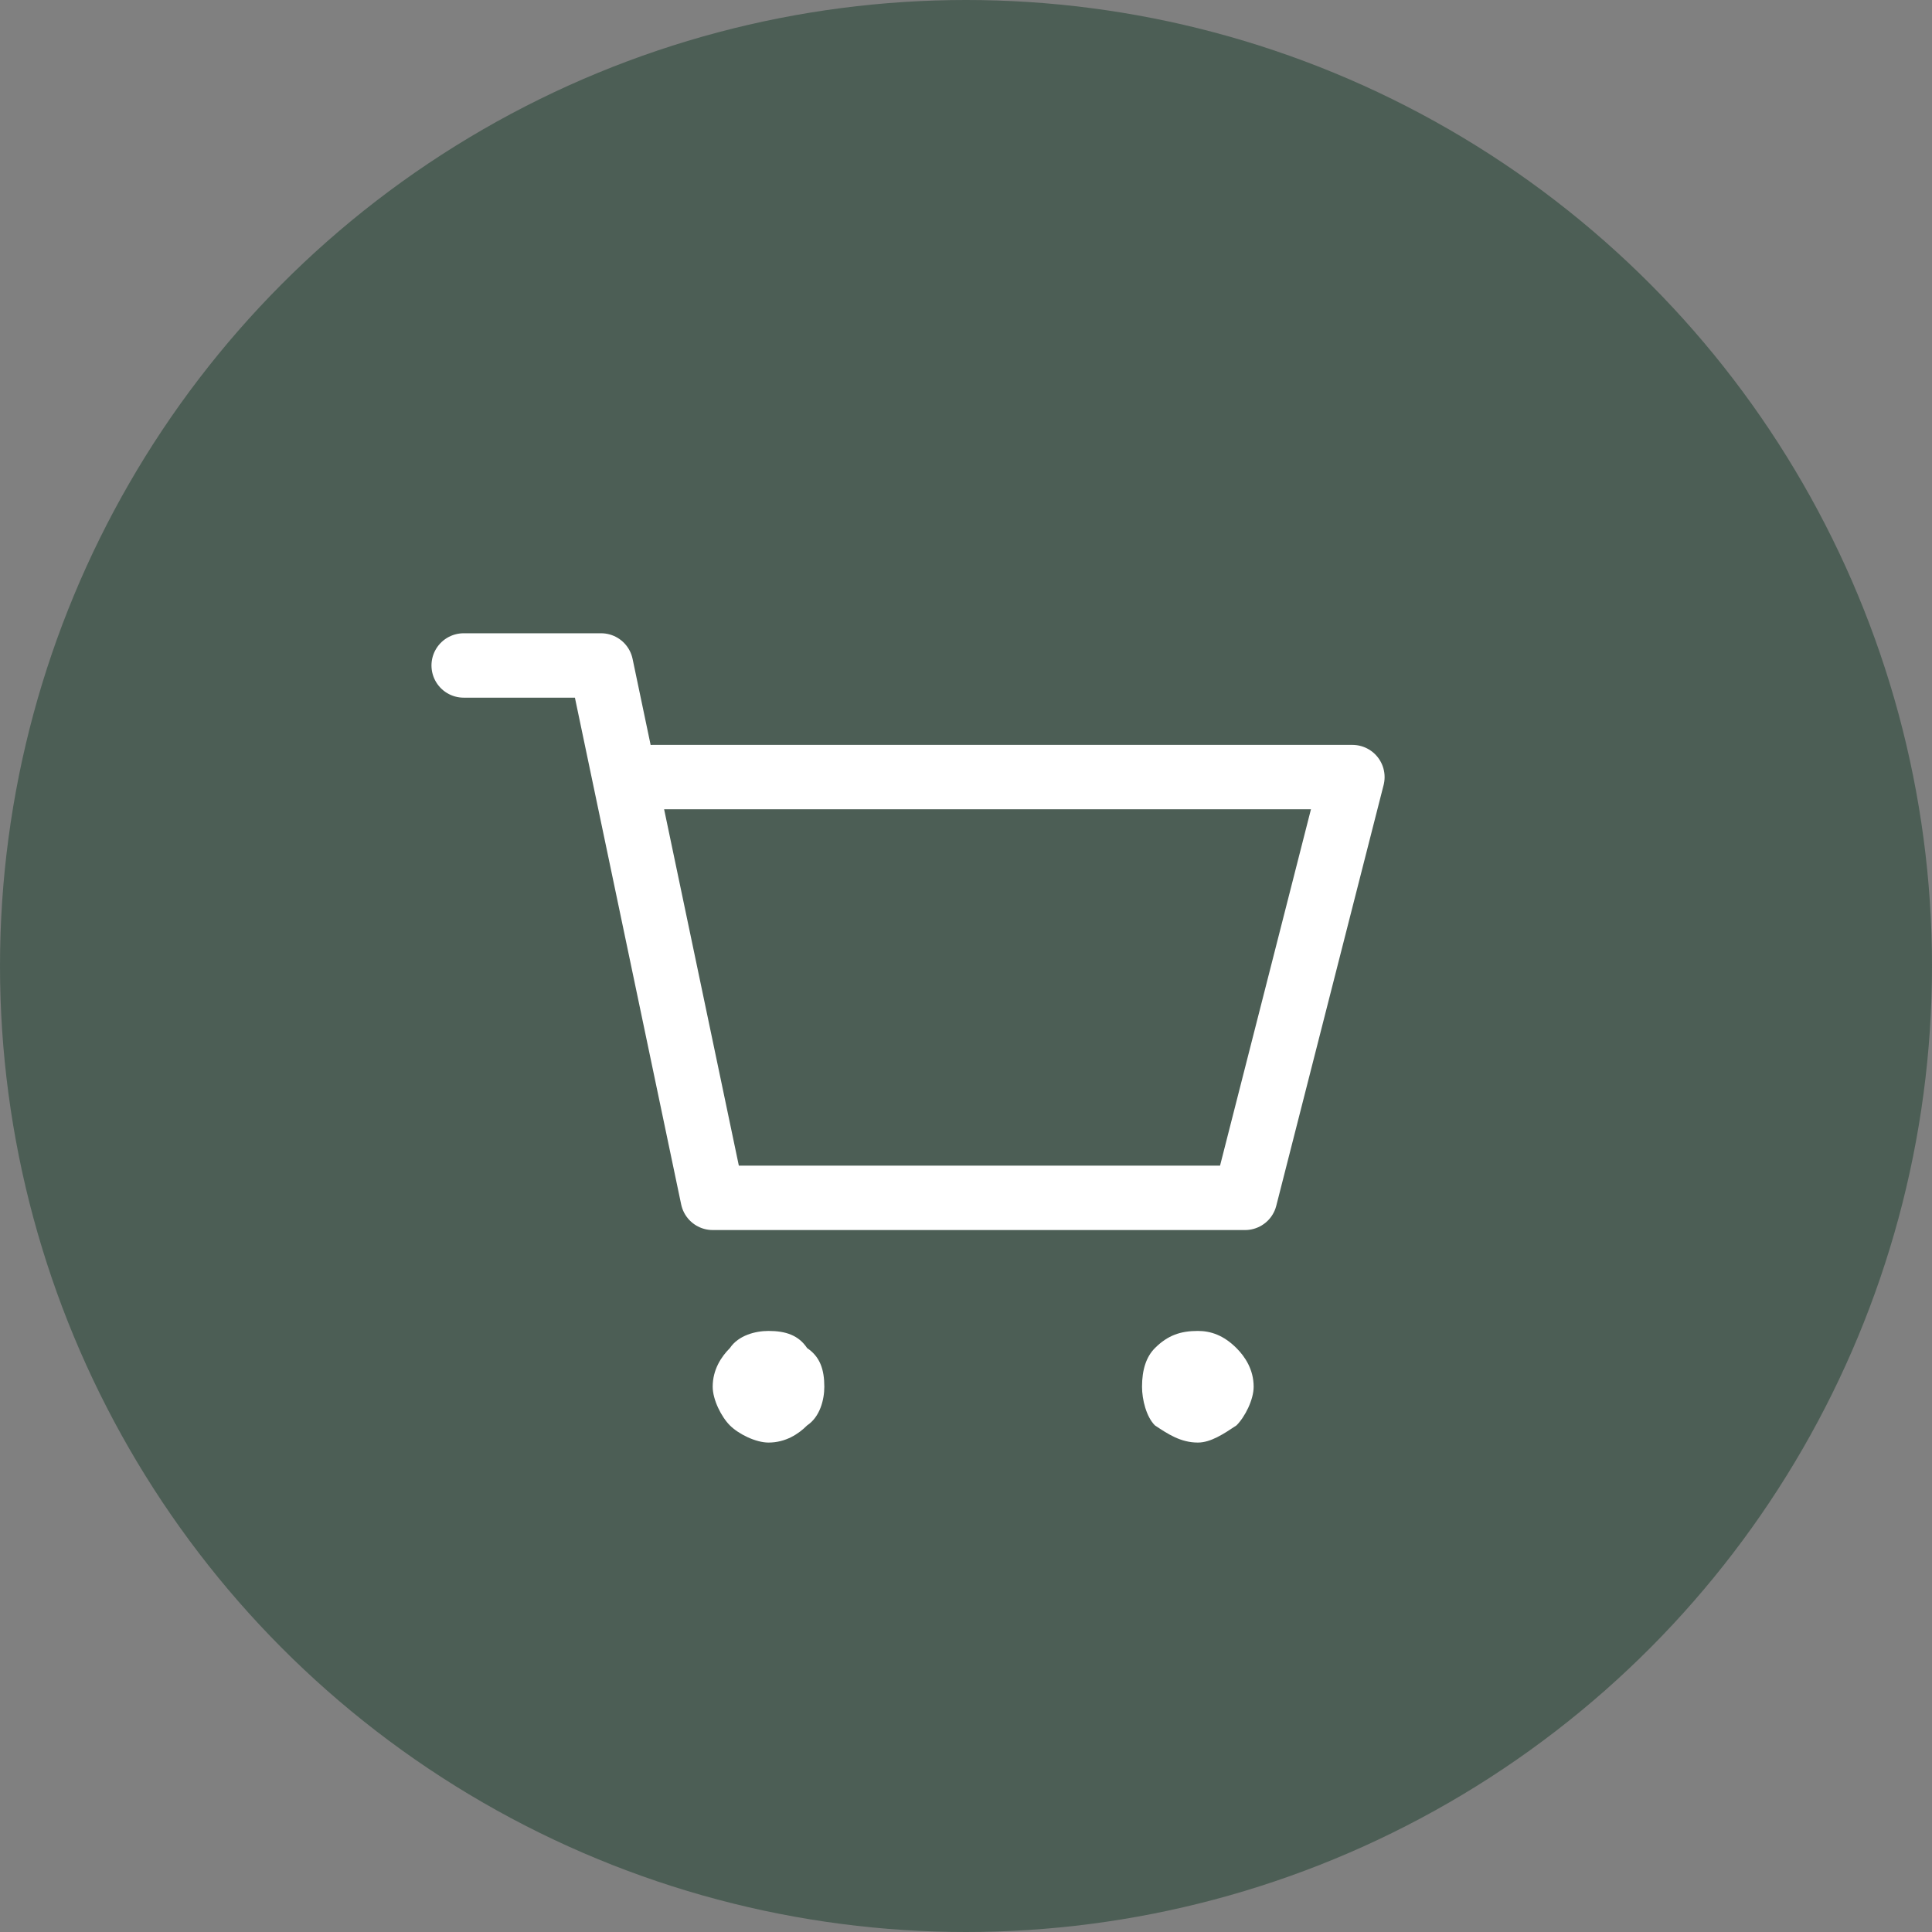 <svg version="1.2" xmlns="http://www.w3.org/2000/svg" viewBox="0 0 45 45" width="45" height="45">
	<rect x="0" y="0" width="45" height="45" fill="#808080" stroke="none"/>
	<title>cart_white_45_45-svg</title>
	<style>
		.s0 { opacity: .6;fill: #2a4939 } 
		.s1 { fill: none;stroke: #ffffff;stroke-linecap: round;stroke-linejoin: round;stroke-width: 1.5 } 
		.s2 { fill: #ffffff } 
	</style>
	<g id="Layer">
		<circle id="Layer" class="s0" cx="22.5" cy="22.5" r="22.5"/>
		<path id="Layer" class="s1" d="m15.2 18.1h16.3l-2.5 9.8h-12.4l-2.6-12.4h-3.2"/>
		<path id="Layer" fill-rule="evenodd" class="s2" d="m26.9 33.2c-0.2-0.2-0.3-0.6-0.3-0.9c0-0.4 0.1-0.7 0.3-0.9c0.3-0.3 0.6-0.4 1-0.4c0.3 0 0.6 0.1 0.9 0.4c0.2 0.2 0.4 0.5 0.4 0.9c0 0.3-0.2 0.7-0.4 0.9c-0.3 0.2-0.6 0.4-0.9 0.4c-0.4 0-0.7-0.2-1-0.4zm-9.9-1.8c0.2-0.3 0.6-0.4 0.9-0.4c0.4 0 0.7 0.1 0.9 0.4c0.3 0.2 0.4 0.5 0.4 0.9c0 0.3-0.1 0.7-0.4 0.9c-0.2 0.2-0.5 0.4-0.9 0.4c-0.3 0-0.7-0.2-0.9-0.4c-0.2-0.2-0.4-0.6-0.4-0.9c0-0.4 0.2-0.7 0.4-0.9z"/>
	</g>
</svg>